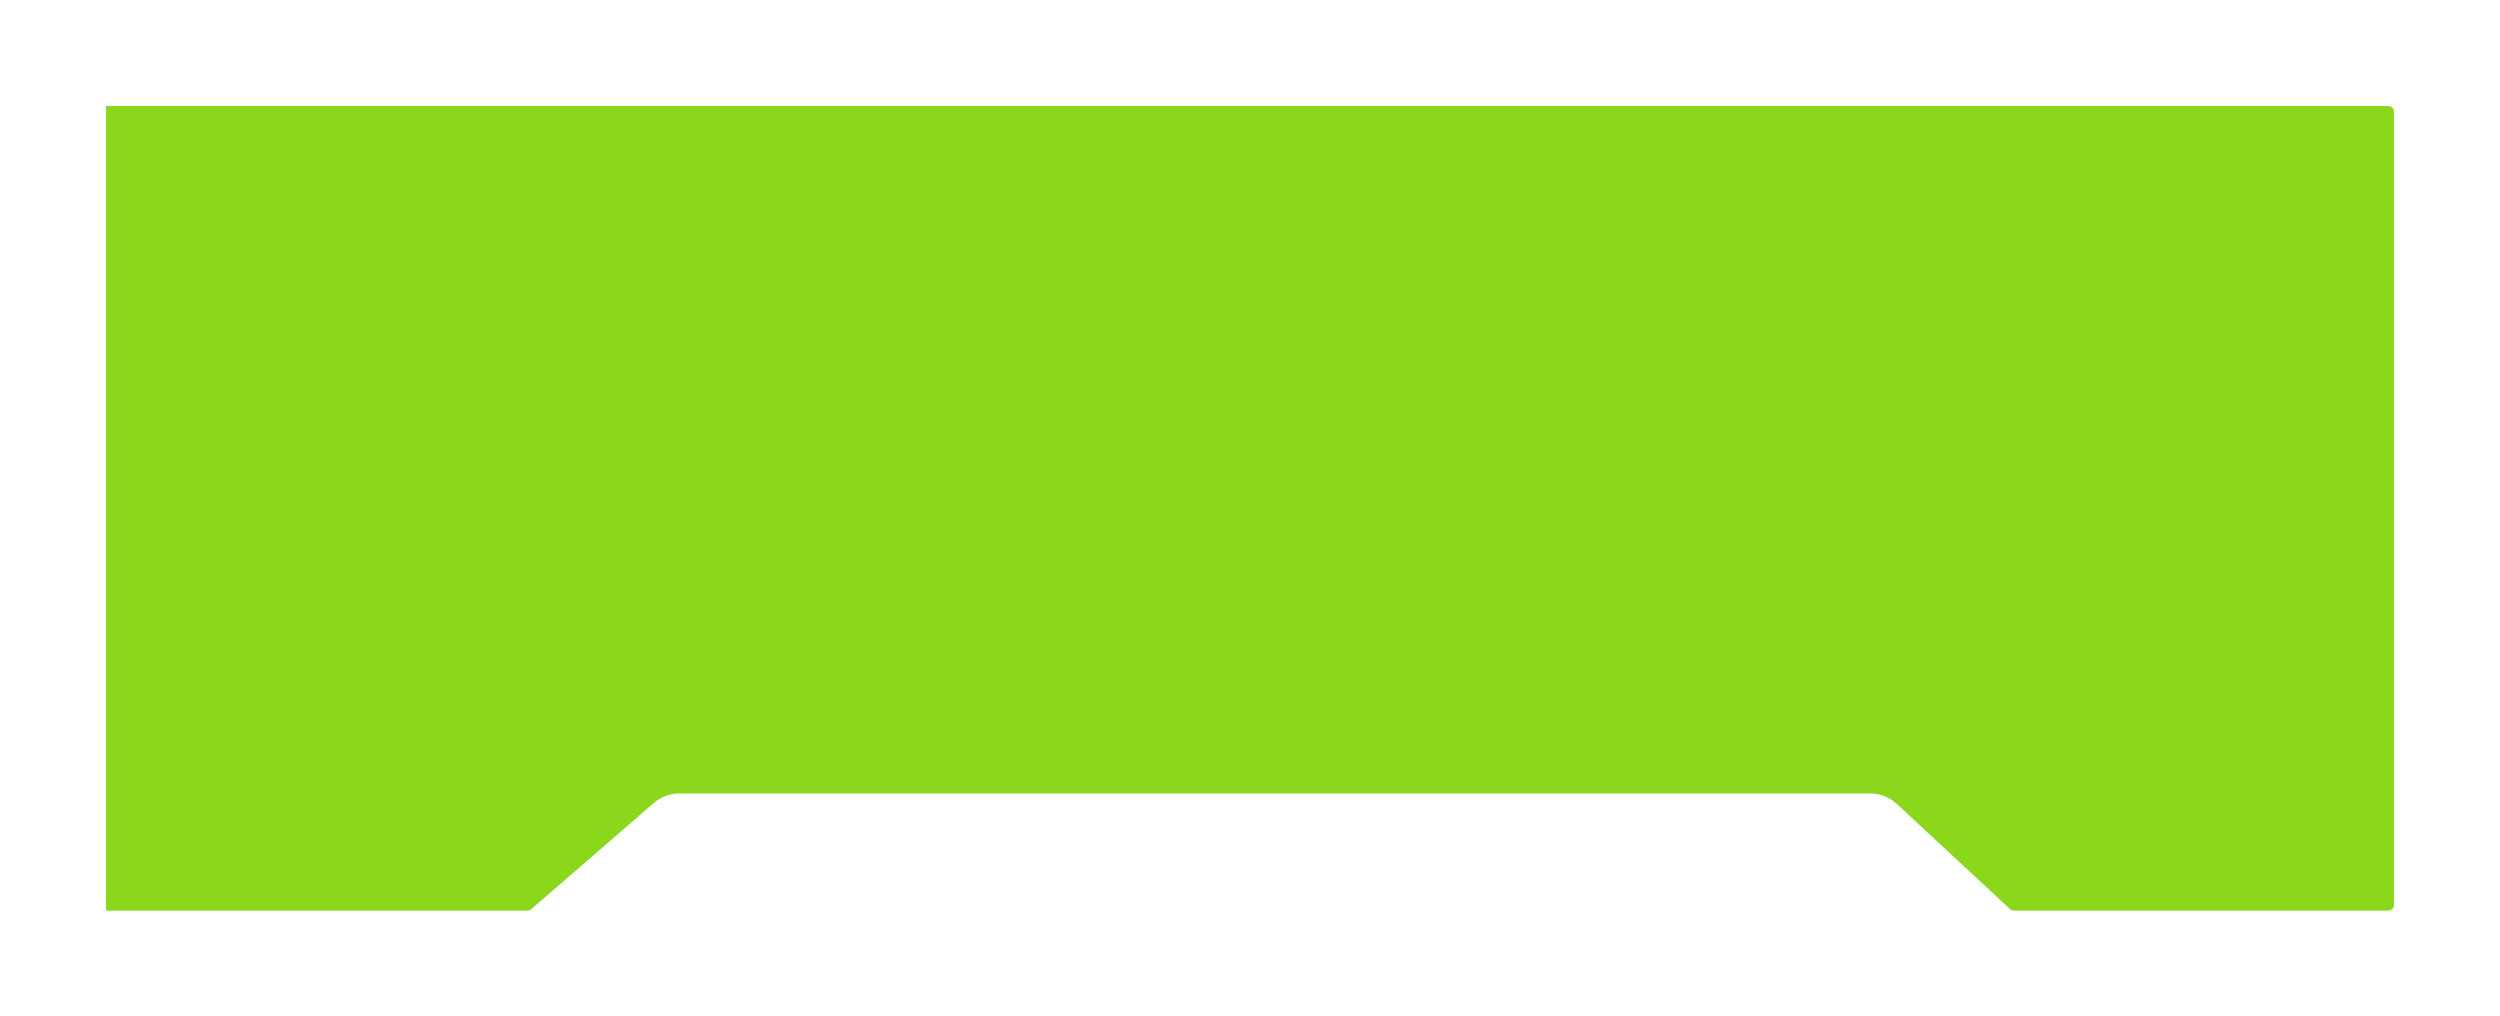<?xml version="1.0" encoding="UTF-8"?> <svg xmlns="http://www.w3.org/2000/svg" width="224" height="91" viewBox="0 0 224 91" fill="none"> <g filter="url(#filter0_d_33_805)"> <path d="M59.564 73.081L48.577 82.6C48.214 82.915 47.748 83.089 47.267 83.089H8V8H214C215.105 8 216 8.895 216 10V81.089C216 82.194 215.105 83.089 214 83.089H180.442C179.937 83.089 179.451 82.898 179.081 82.555L168.925 73.127C168.555 72.783 168.069 72.593 167.565 72.593H60.874C60.392 72.593 59.928 72.766 59.564 73.081Z" fill="#8AD71C"></path> <path d="M59.564 73.081L48.577 82.6C48.214 82.915 47.748 83.089 47.267 83.089H8V8H214C215.105 8 216 8.895 216 10V81.089C216 82.194 215.105 83.089 214 83.089H180.442C179.937 83.089 179.451 82.898 179.081 82.555L168.925 73.127C168.555 72.783 168.069 72.593 167.565 72.593H60.874C60.392 72.593 59.928 72.766 59.564 73.081Z" stroke="white" stroke-width="3"></path> </g> <defs> <filter id="filter0_d_33_805" x="0.5" y="0.5" width="223" height="90.089" filterUnits="userSpaceOnUse" color-interpolation-filters="sRGB"> <feFlood flood-opacity="0" result="BackgroundImageFix"></feFlood> <feColorMatrix in="SourceAlpha" type="matrix" values="0 0 0 0 0 0 0 0 0 0 0 0 0 0 0 0 0 0 127 0" result="hardAlpha"></feColorMatrix> <feOffset></feOffset> <feGaussianBlur stdDeviation="3"></feGaussianBlur> <feComposite in2="hardAlpha" operator="out"></feComposite> <feColorMatrix type="matrix" values="0 0 0 0 1 0 0 0 0 1 0 0 0 0 1 0 0 0 1 0"></feColorMatrix> <feBlend mode="normal" in2="BackgroundImageFix" result="effect1_dropShadow_33_805"></feBlend> <feBlend mode="normal" in="SourceGraphic" in2="effect1_dropShadow_33_805" result="shape"></feBlend> </filter> </defs> </svg> 